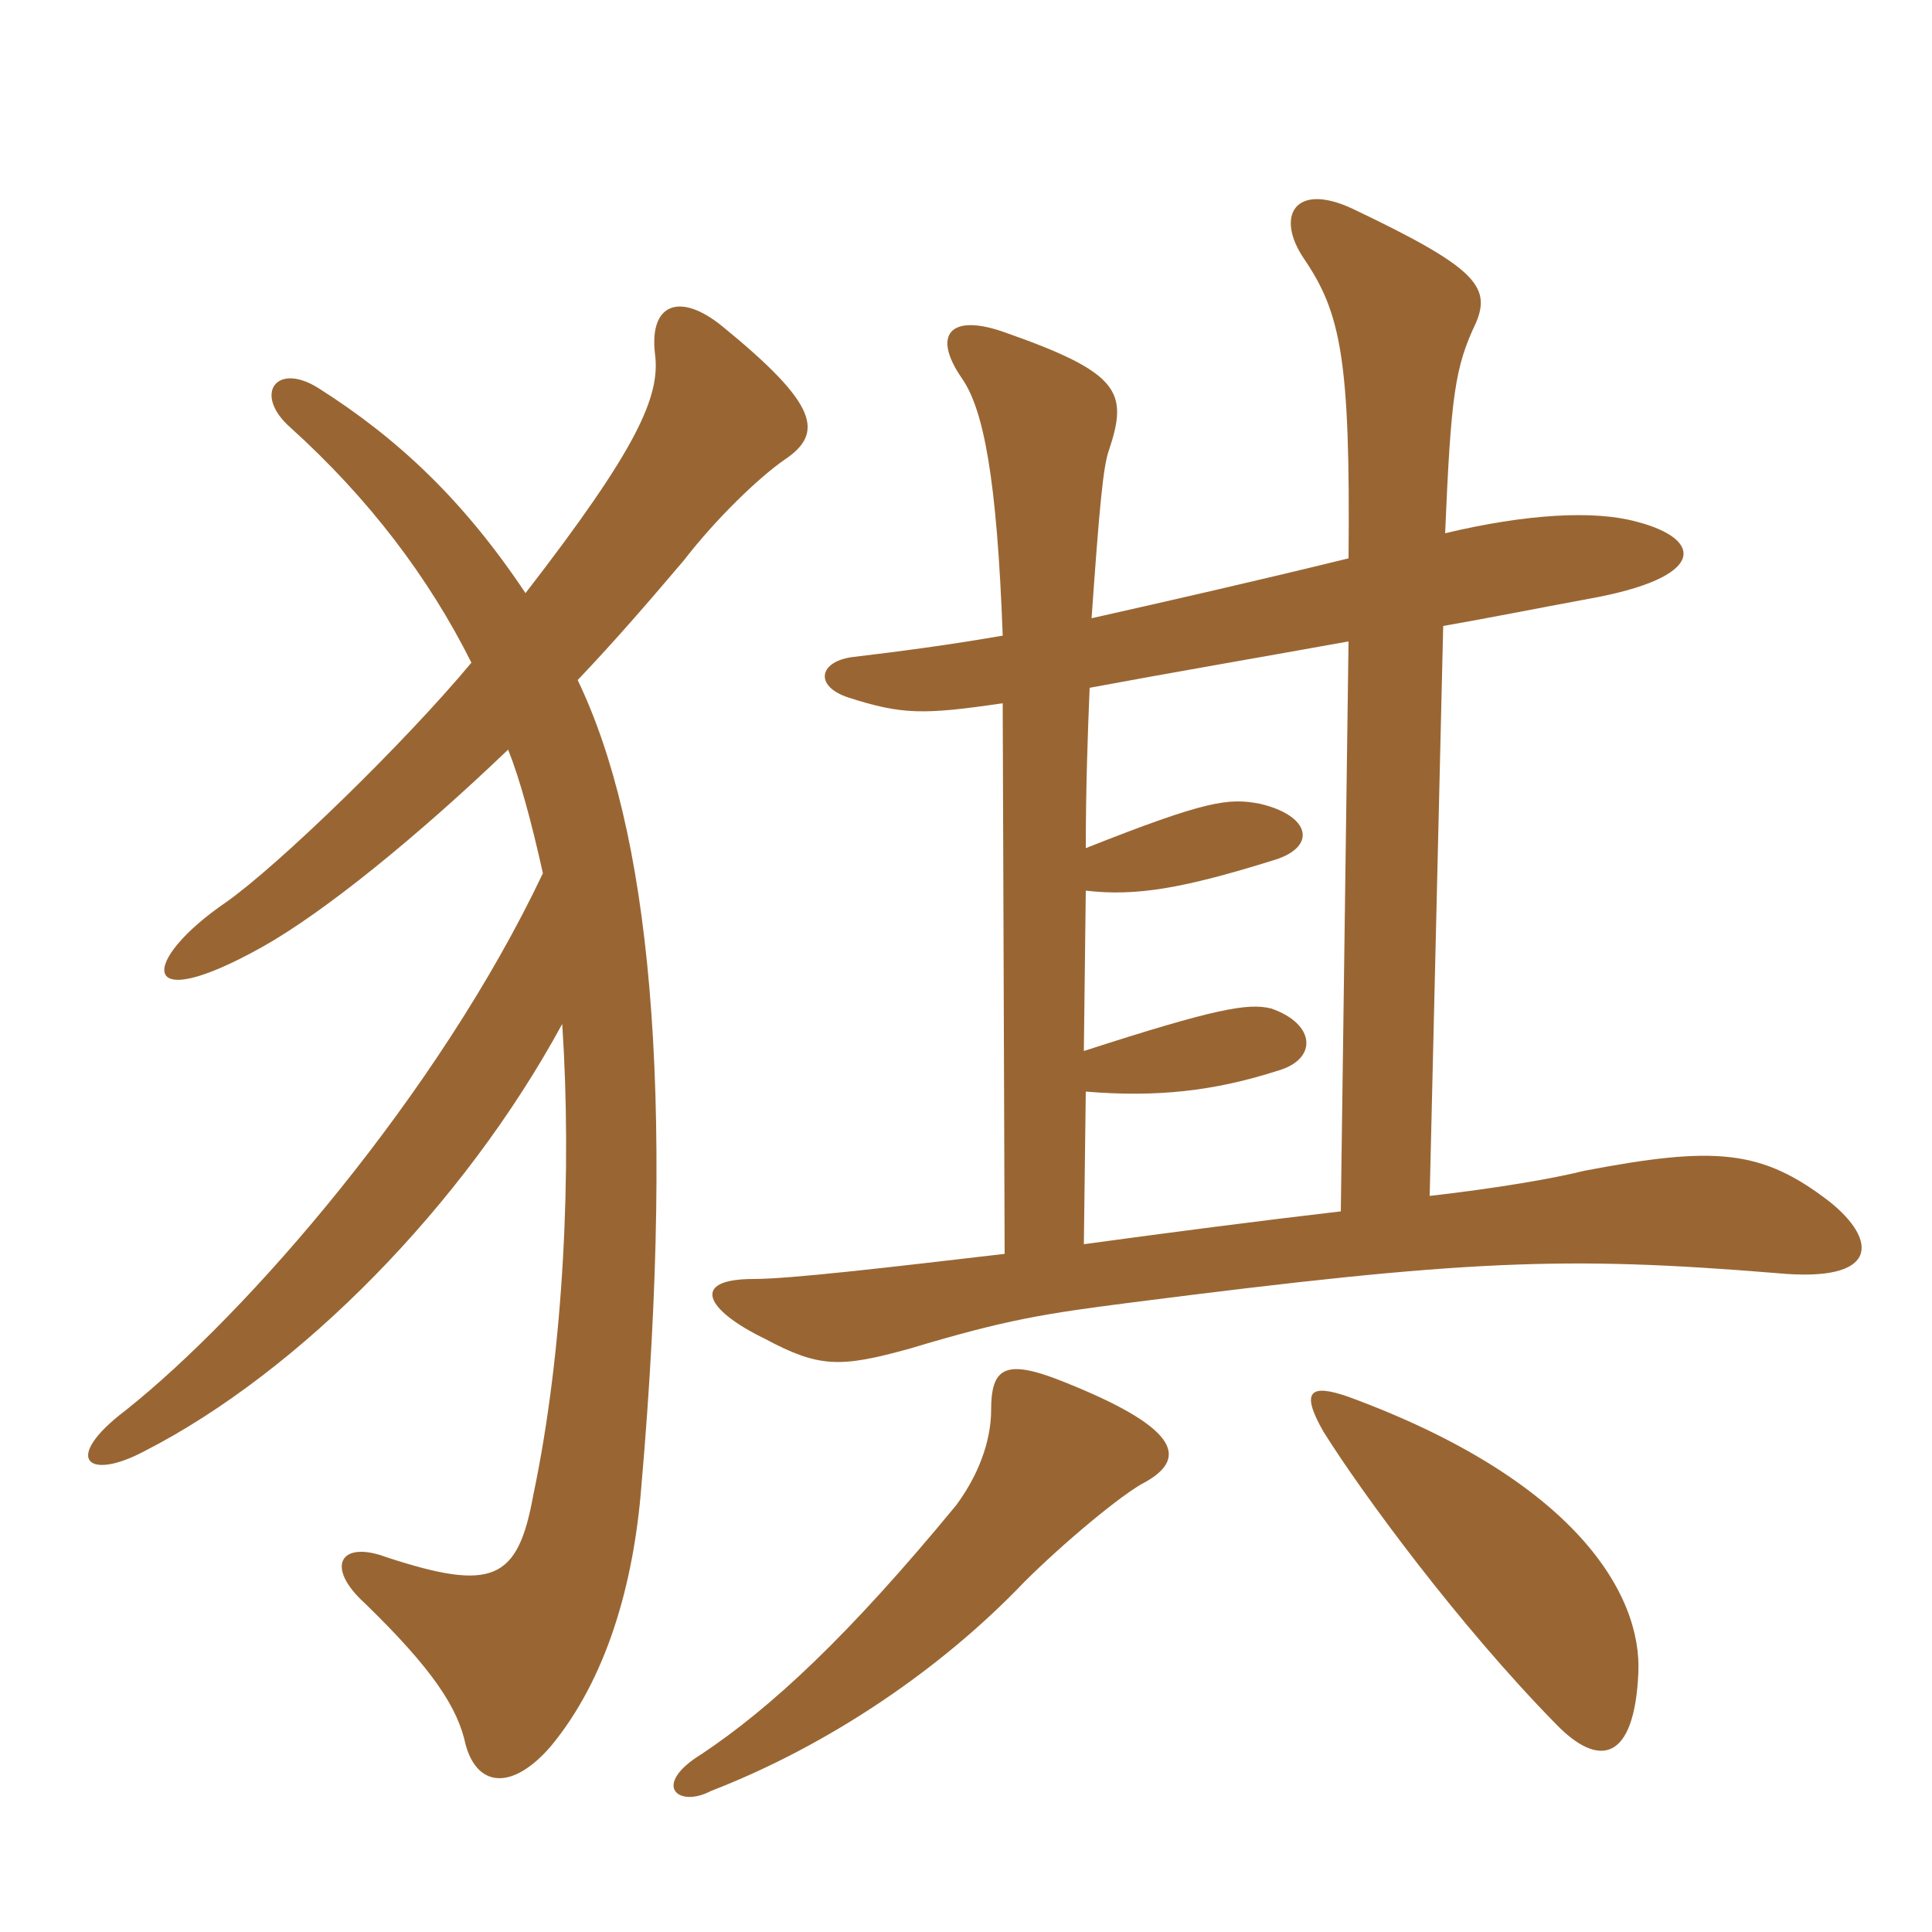 <svg xmlns="http://www.w3.org/2000/svg" xmlns:xlink="http://www.w3.org/1999/xlink" width="150" height="150"><path fill="#996633" padding="10" d="M127.20 129.90C127.50 123.75 122.25 114.90 104.70 108.45C101.70 107.40 100.95 108 102.75 111.15C105.75 115.95 113.25 126.15 120.75 133.80C124.20 137.40 126.90 136.65 127.20 129.90ZM88.95 115.05C92.40 113.10 91.20 110.70 82.50 107.25C78 105.45 76.95 106.20 76.95 109.50C76.95 111.30 76.35 114 74.25 116.85C65.85 127.05 59.85 132.60 54.45 136.20C50.55 138.60 52.65 140.40 55.20 139.05C64.50 135.45 73.20 129.45 79.50 122.85C82.50 119.85 87.15 115.95 88.95 115.05ZM104.70 49.80L104.10 94.05C97.65 94.80 90.75 95.70 84.15 96.60L84.30 84.75C89.70 85.20 94.20 84.75 99.30 83.10C102.30 82.20 102.15 79.50 98.70 78.30C96.90 77.85 94.35 78.30 84.15 81.60L84.30 69.15C88.20 69.60 91.80 69 99 66.75C102.30 65.70 101.70 63.30 97.80 62.40C95.40 61.95 93.75 62.10 84.30 65.85C84.30 61.20 84.45 57 84.60 53.40C91.05 52.20 97.20 51.15 104.70 49.80ZM112.20 41.40C112.65 30.75 112.95 28.50 114.60 25.05C115.80 22.20 114.45 20.70 105 16.20C100.50 14.10 99 16.80 101.25 20.10C104.10 24.30 104.85 27.90 104.70 43.35C97.35 45.15 90.75 46.65 84.75 48C85.35 39.45 85.65 36.15 86.10 34.95C87.60 30.45 87 28.95 78 25.80C73.80 24.30 72.30 25.95 74.70 29.40C76.35 31.80 77.40 37.05 77.85 49.35C73.50 50.10 70.05 50.55 66.30 51C63.60 51.30 63.15 53.25 65.85 54.15C70.05 55.50 71.70 55.50 77.85 54.60L78 97.35C69 98.40 61.35 99.30 58.50 99.30C53.55 99.30 54.75 101.70 59.40 103.95C63.60 106.20 65.25 106.20 70.65 104.70C78.15 102.45 81 102 88.05 101.10C113.85 97.80 121.50 97.50 138 98.85C145.95 99.60 145.80 96.30 142.05 93.30C136.80 89.25 133.20 88.95 123 90.90C120.60 91.50 116.25 92.25 111 92.85L112.05 48.60C115.50 48 119.25 47.25 123.30 46.50C132.60 44.85 132.30 41.85 127.05 40.50C123.75 39.60 118.50 39.90 112.20 41.40ZM43.65 79.50C44.40 90.75 43.80 104.70 41.40 116.10C40.20 122.70 38.25 123.60 30 120.90C26.40 119.55 25.20 121.65 28.35 124.50C33.60 129.60 35.55 132.60 36.15 135.45C37.05 138.75 39.75 139.05 42.75 135.60C47.10 130.35 49.20 123 49.80 115.35C52.50 84.15 50.40 64.35 44.85 52.80C47.85 49.65 50.55 46.50 53.10 43.50C55.65 40.20 58.95 37.05 60.90 35.70C64.05 33.60 63.45 31.35 56.10 25.35C52.80 22.65 50.40 23.55 50.85 27.45C51.30 30.75 49.50 34.80 40.80 46.05C36 38.85 30.90 34.05 24.75 30.15C21.45 28.05 19.65 30.60 22.50 33.15C28.65 38.70 33.30 44.85 36.60 51.45C31.35 57.75 21.60 67.20 17.55 70.05C10.95 74.55 10.50 79.05 20.40 73.50C25.20 70.80 32.40 64.95 39.45 58.20C40.35 60.45 41.25 63.75 42.15 67.80C34.05 84.90 19.20 102 9.75 109.50C4.80 113.25 6.75 115.05 11.25 112.65C23.25 106.50 36 93.60 43.65 79.50Z"/></svg>